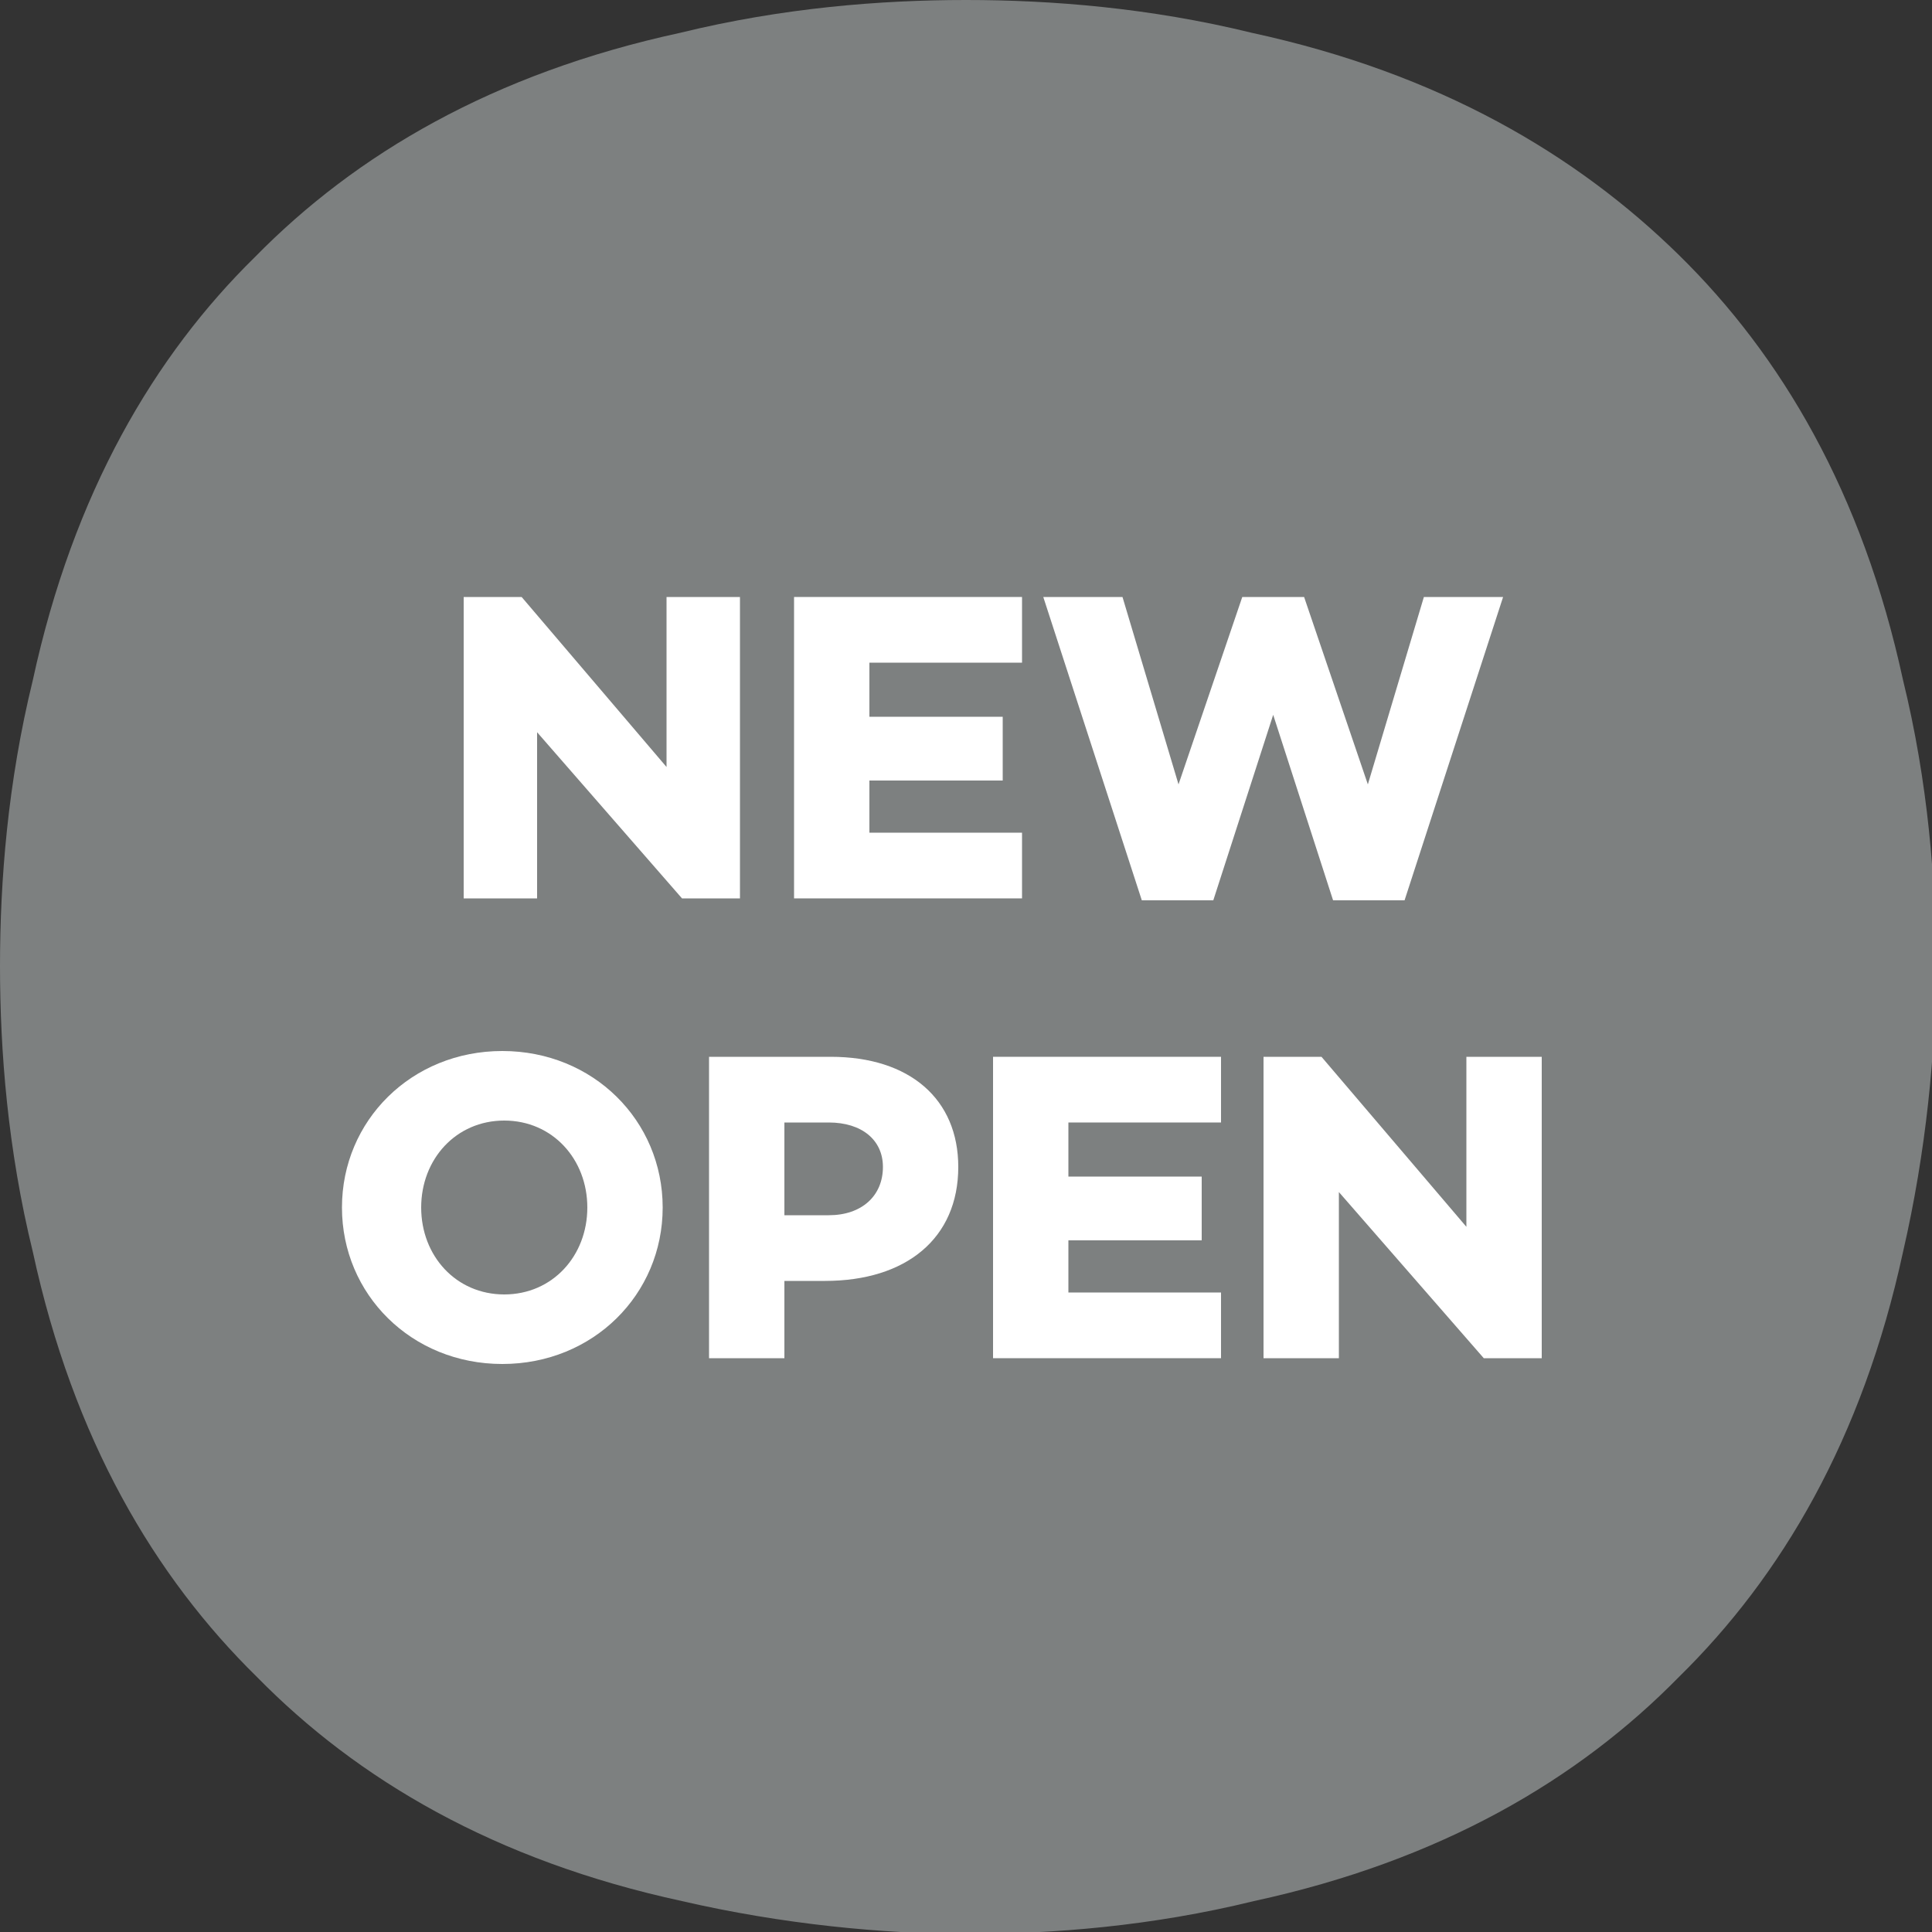 <?xml version="1.0" encoding="utf-8"?>
<!-- Generator: Adobe Illustrator 26.3.1, SVG Export Plug-In . SVG Version: 6.00 Build 0)  -->
<svg version="1.1" id="_レイヤー_1" xmlns="http://www.w3.org/2000/svg" xmlns:xlink="http://www.w3.org/1999/xlink" x="0px"
	 y="0px" viewBox="0 0 100 100" style="enable-background:new 0 0 100 100;" xml:space="preserve">
<rect x="0" y="0" width="100" height="100" fill="#333333" stroke="none"/>
<style type="text/css">
	.st0{fill:#7D8080;}
	.st1{fill:#FFFFFF;}
</style>
<g>
	<path class="st0" d="M1.7,35.2C0.4,40.5,0,45.6,0,50c0,4.4,0.4,9.5,1.7,14.8c2.1,9.7,6.3,16.8,11.6,22c5.2,5.3,12.3,9.5,22,11.6
		c5.2,1.2,10.4,1.7,14.8,1.7c4.4,0,9.5-0.4,14.8-1.7c9.7-2.1,16.8-6.3,22-11.6c5.3-5.2,9.5-12.3,11.6-22c1.2-5.2,1.7-10.4,1.7-14.8
		c0-4.4-0.4-9.5-1.7-14.8c-2.1-9.7-6.3-16.8-11.6-22C81.6,8,74.5,3.8,64.8,1.7C59.5,0.4,54.4,0,50,0c-4.4,0-9.5,0.4-14.8,1.7
		c-9.7,2.1-16.8,6.3-22,11.6C8,18.4,3.8,25.5,1.7,35.2z"/>
	<g>
		<path class="st1" d="M38.3,30.9v15.6h-3l-7.5-8.6v8.6H24V30.9h3l7.5,8.8v-8.8H38.3z"/>
		<path class="st1" d="M45,34.3v2.8h6.9v3.3H45v2.7h7.9v3.4H41.1V30.9h11.8v3.4H45z"/>
		<path class="st1" d="M77.8,30.9l-5.1,15.7H69L65.9,37l-3.1,9.6h-3.7l-5.1-15.7h4.1l2.9,9.7l3.3-9.7h3.2l3.3,9.7l2.9-9.7H77.8z"/>
		<path class="st1" d="M34.3,62.5c0,4.5-3.6,8.1-8.3,8.1c-4.7,0-8.3-3.6-8.3-8.1s3.6-8.1,8.3-8.1C30.7,54.4,34.3,58,34.3,62.5z
			 M30.4,62.5c0-2.5-1.8-4.5-4.3-4.5c-2.5,0-4.3,2-4.3,4.5c0,2.5,1.8,4.5,4.3,4.5C28.6,67,30.4,65,30.4,62.5z"/>
		<path class="st1" d="M49.6,60.4c0,3.7-2.7,5.9-6.9,5.9h-2.1v4h-3.9V54.7H43C47.1,54.7,49.6,56.9,49.6,60.4z M45.7,60.4
			c0-1.4-1.1-2.3-2.8-2.3h-2.3v4.8h2.3C44.6,62.9,45.7,61.9,45.7,60.4z"/>
		<path class="st1" d="M55.3,58.1v2.8h6.9v3.3h-6.9v2.7h7.9v3.4H51.4V54.7h11.8v3.4H55.3z"/>
		<path class="st1" d="M79.8,54.7v15.6h-3l-7.5-8.6v8.6h-3.9V54.7h3l7.5,8.8v-8.8H79.8z"/>
	</g>
</g>
</svg>
